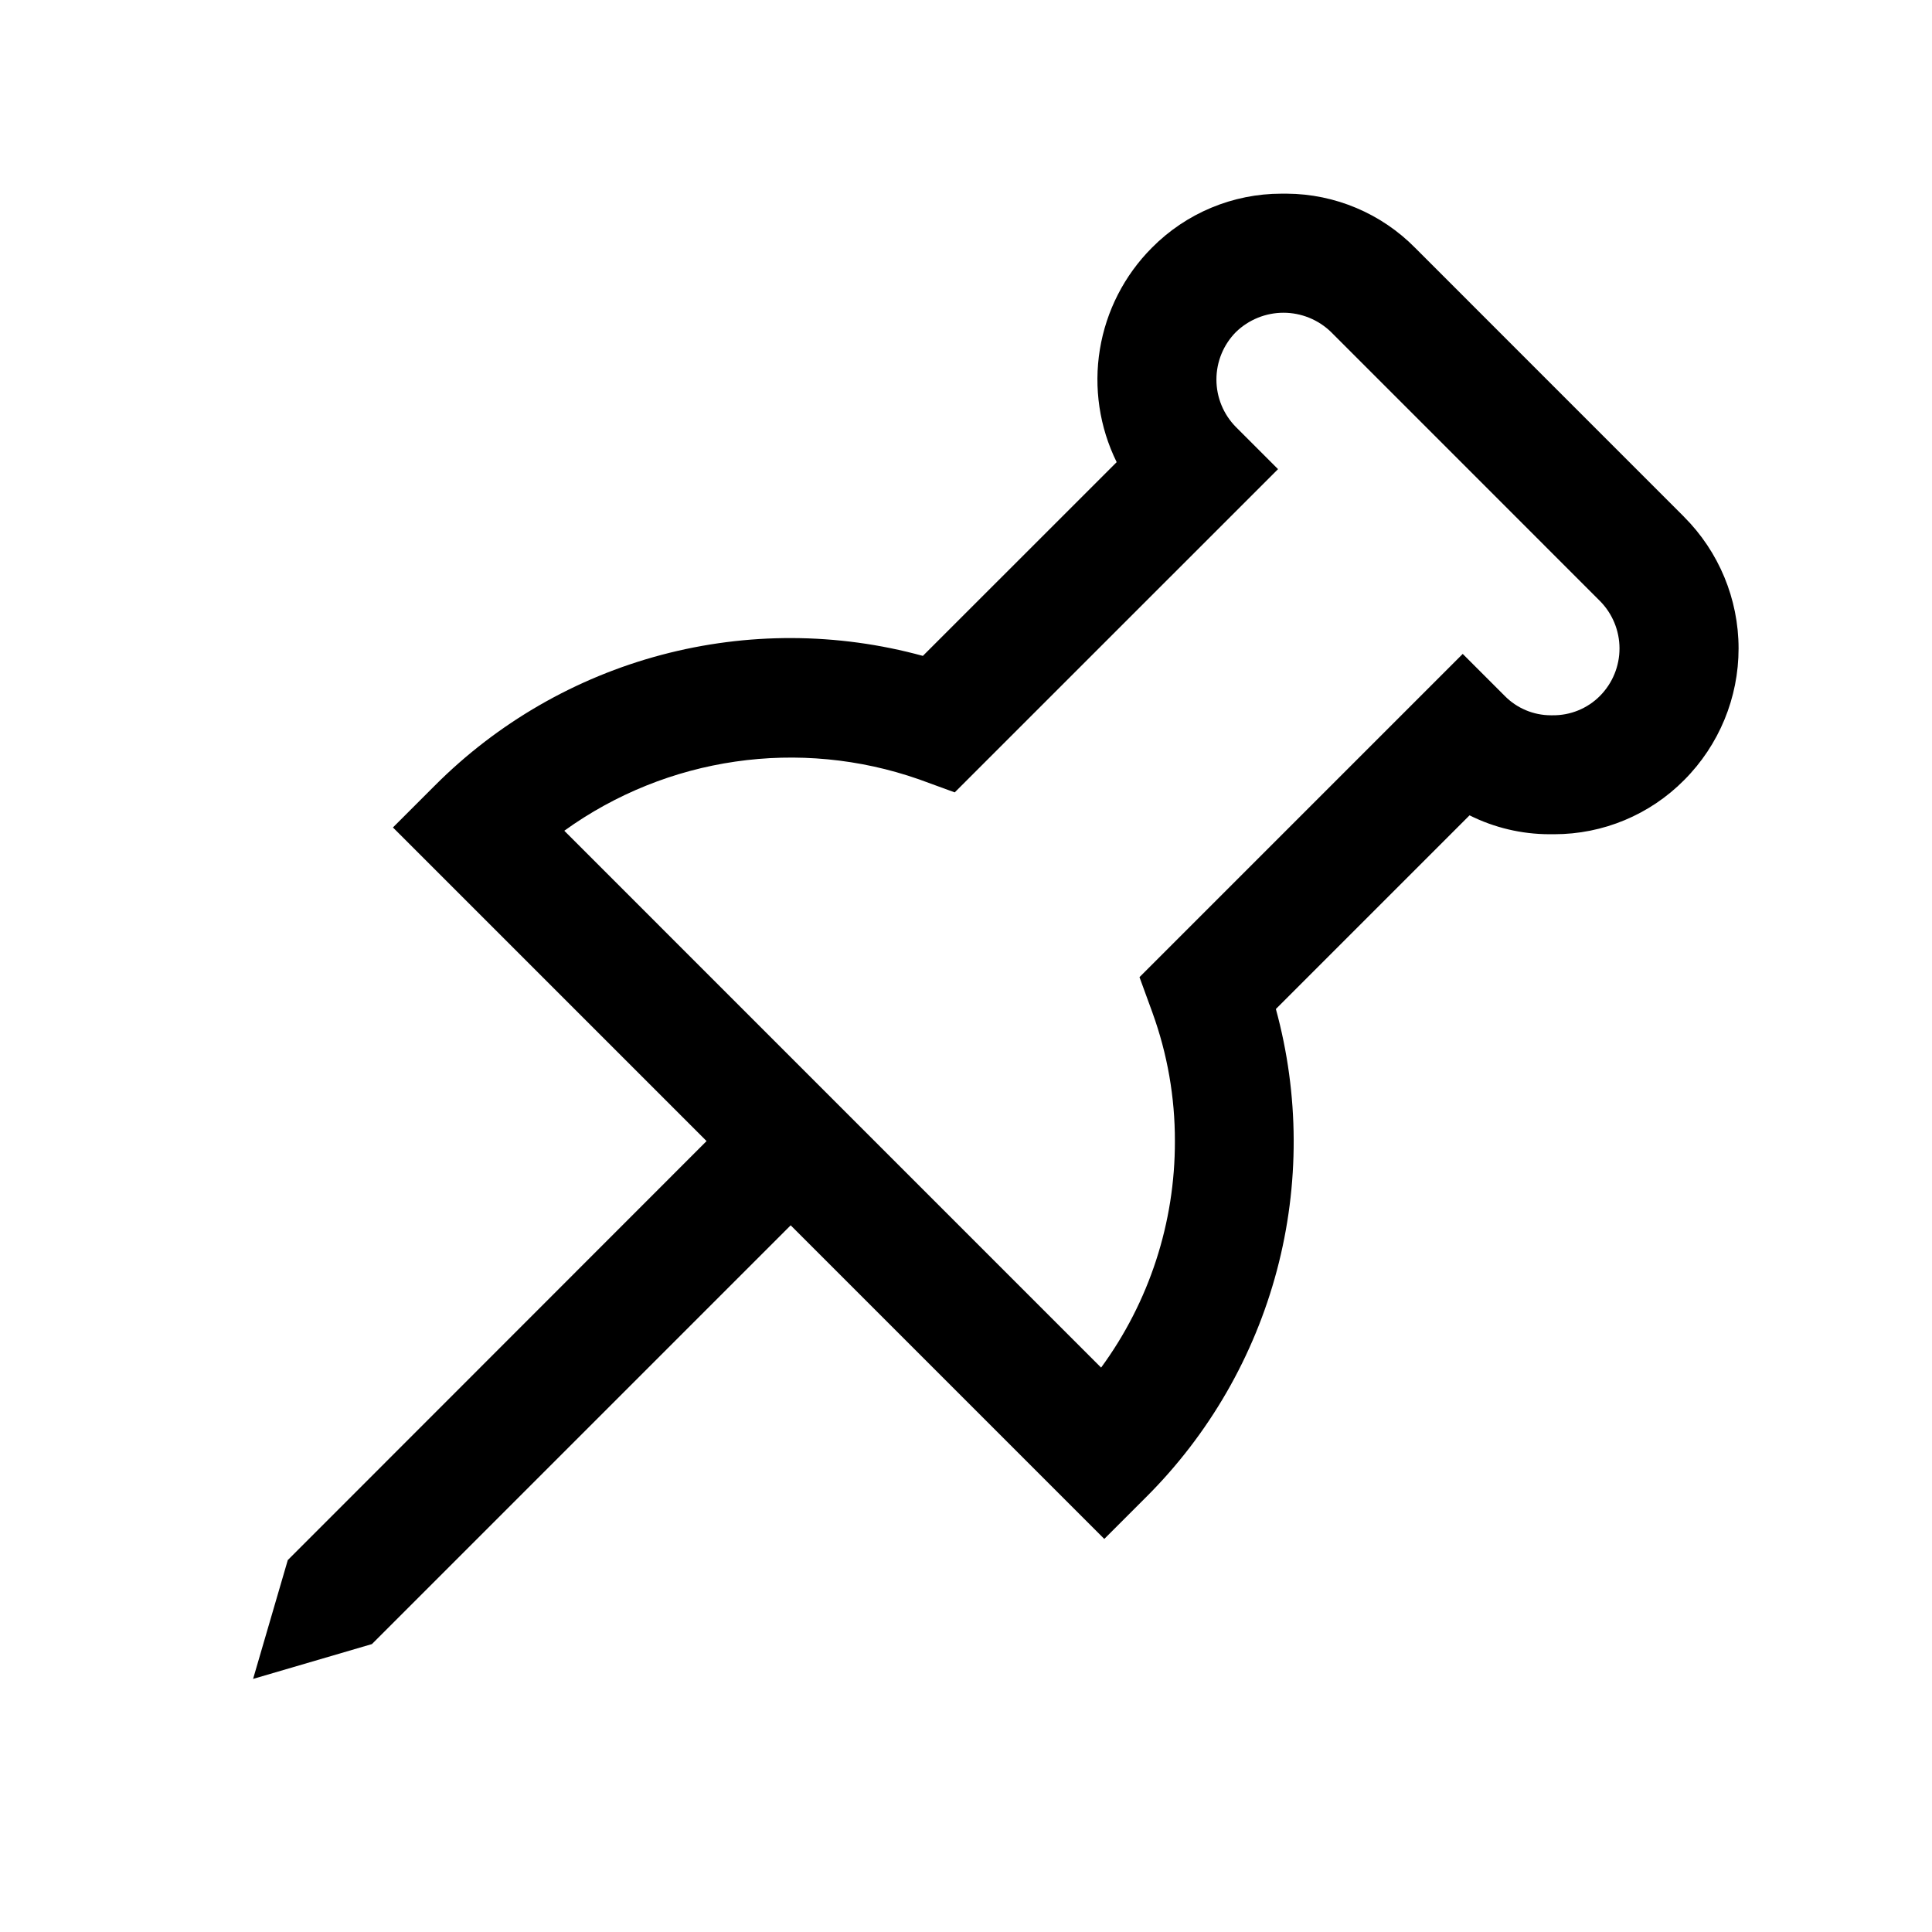 <?xml version="1.0" encoding="UTF-8"?>
<!-- The Best Svg Icon site in the world: iconSvg.co, Visit us! https://iconsvg.co -->
<svg fill="#000000" width="800px" height="800px" version="1.1" viewBox="144 144 512 512" xmlns="http://www.w3.org/2000/svg">
 <path d="m590.27 280.94-71.242-71.258c-8.977-9.113-21.215-14.281-34.008-14.359h-1.387 0.004c-12.922-0.008-25.305 5.156-34.387 14.344-7.285 7.312-12.098 16.723-13.77 26.91-1.672 10.184-0.117 20.637 4.449 29.895l-51.355 51.34-0.004 0.004c-22.664-6.207-46.566-6.297-69.281-0.266-22.711 6.031-43.422 17.969-60.023 34.602l-11.133 11.133 83.113 83.113-110.98 111.04-9.195 31.488 31.488-9.227 110.98-110.98 83.113 83.113 11.133-11.133-0.004 0.004c16.633-16.602 28.57-37.312 34.605-60.023 6.031-22.711 5.938-46.617-0.266-69.281l51.324-51.324v-0.004c6.559 3.281 13.793 4.996 21.129 5.008h1.289c12.945 0.016 25.359-5.156 34.465-14.359 9.242-9.262 14.426-21.816 14.414-34.902-0.012-13.082-5.219-25.629-14.477-34.875zm-22.262 47.484c-3.328 3.348-7.875 5.199-12.598 5.133h-0.441 0.004c-4.59-0.012-8.984-1.859-12.203-5.133l-11.133-11.133-85.66 85.664 3.449 9.445-0.004 0.004c3.953 10.898 5.965 22.41 5.938 34.004 0.051 21.582-6.801 42.613-19.555 60.02l-142.26-142.27c27.234-19.625 62.336-24.711 94.023-13.617l9.445 3.449 85.68-85.664-11.148-11.148c-3.32-3.352-5.18-7.879-5.18-12.594 0-4.719 1.859-9.246 5.18-12.598 3.375-3.273 7.894-5.106 12.594-5.106 4.703 0 9.223 1.832 12.598 5.106l71.242 71.258c3.328 3.344 5.199 7.867 5.207 12.582 0.008 4.719-1.855 9.246-5.176 12.594z"/>
</svg>